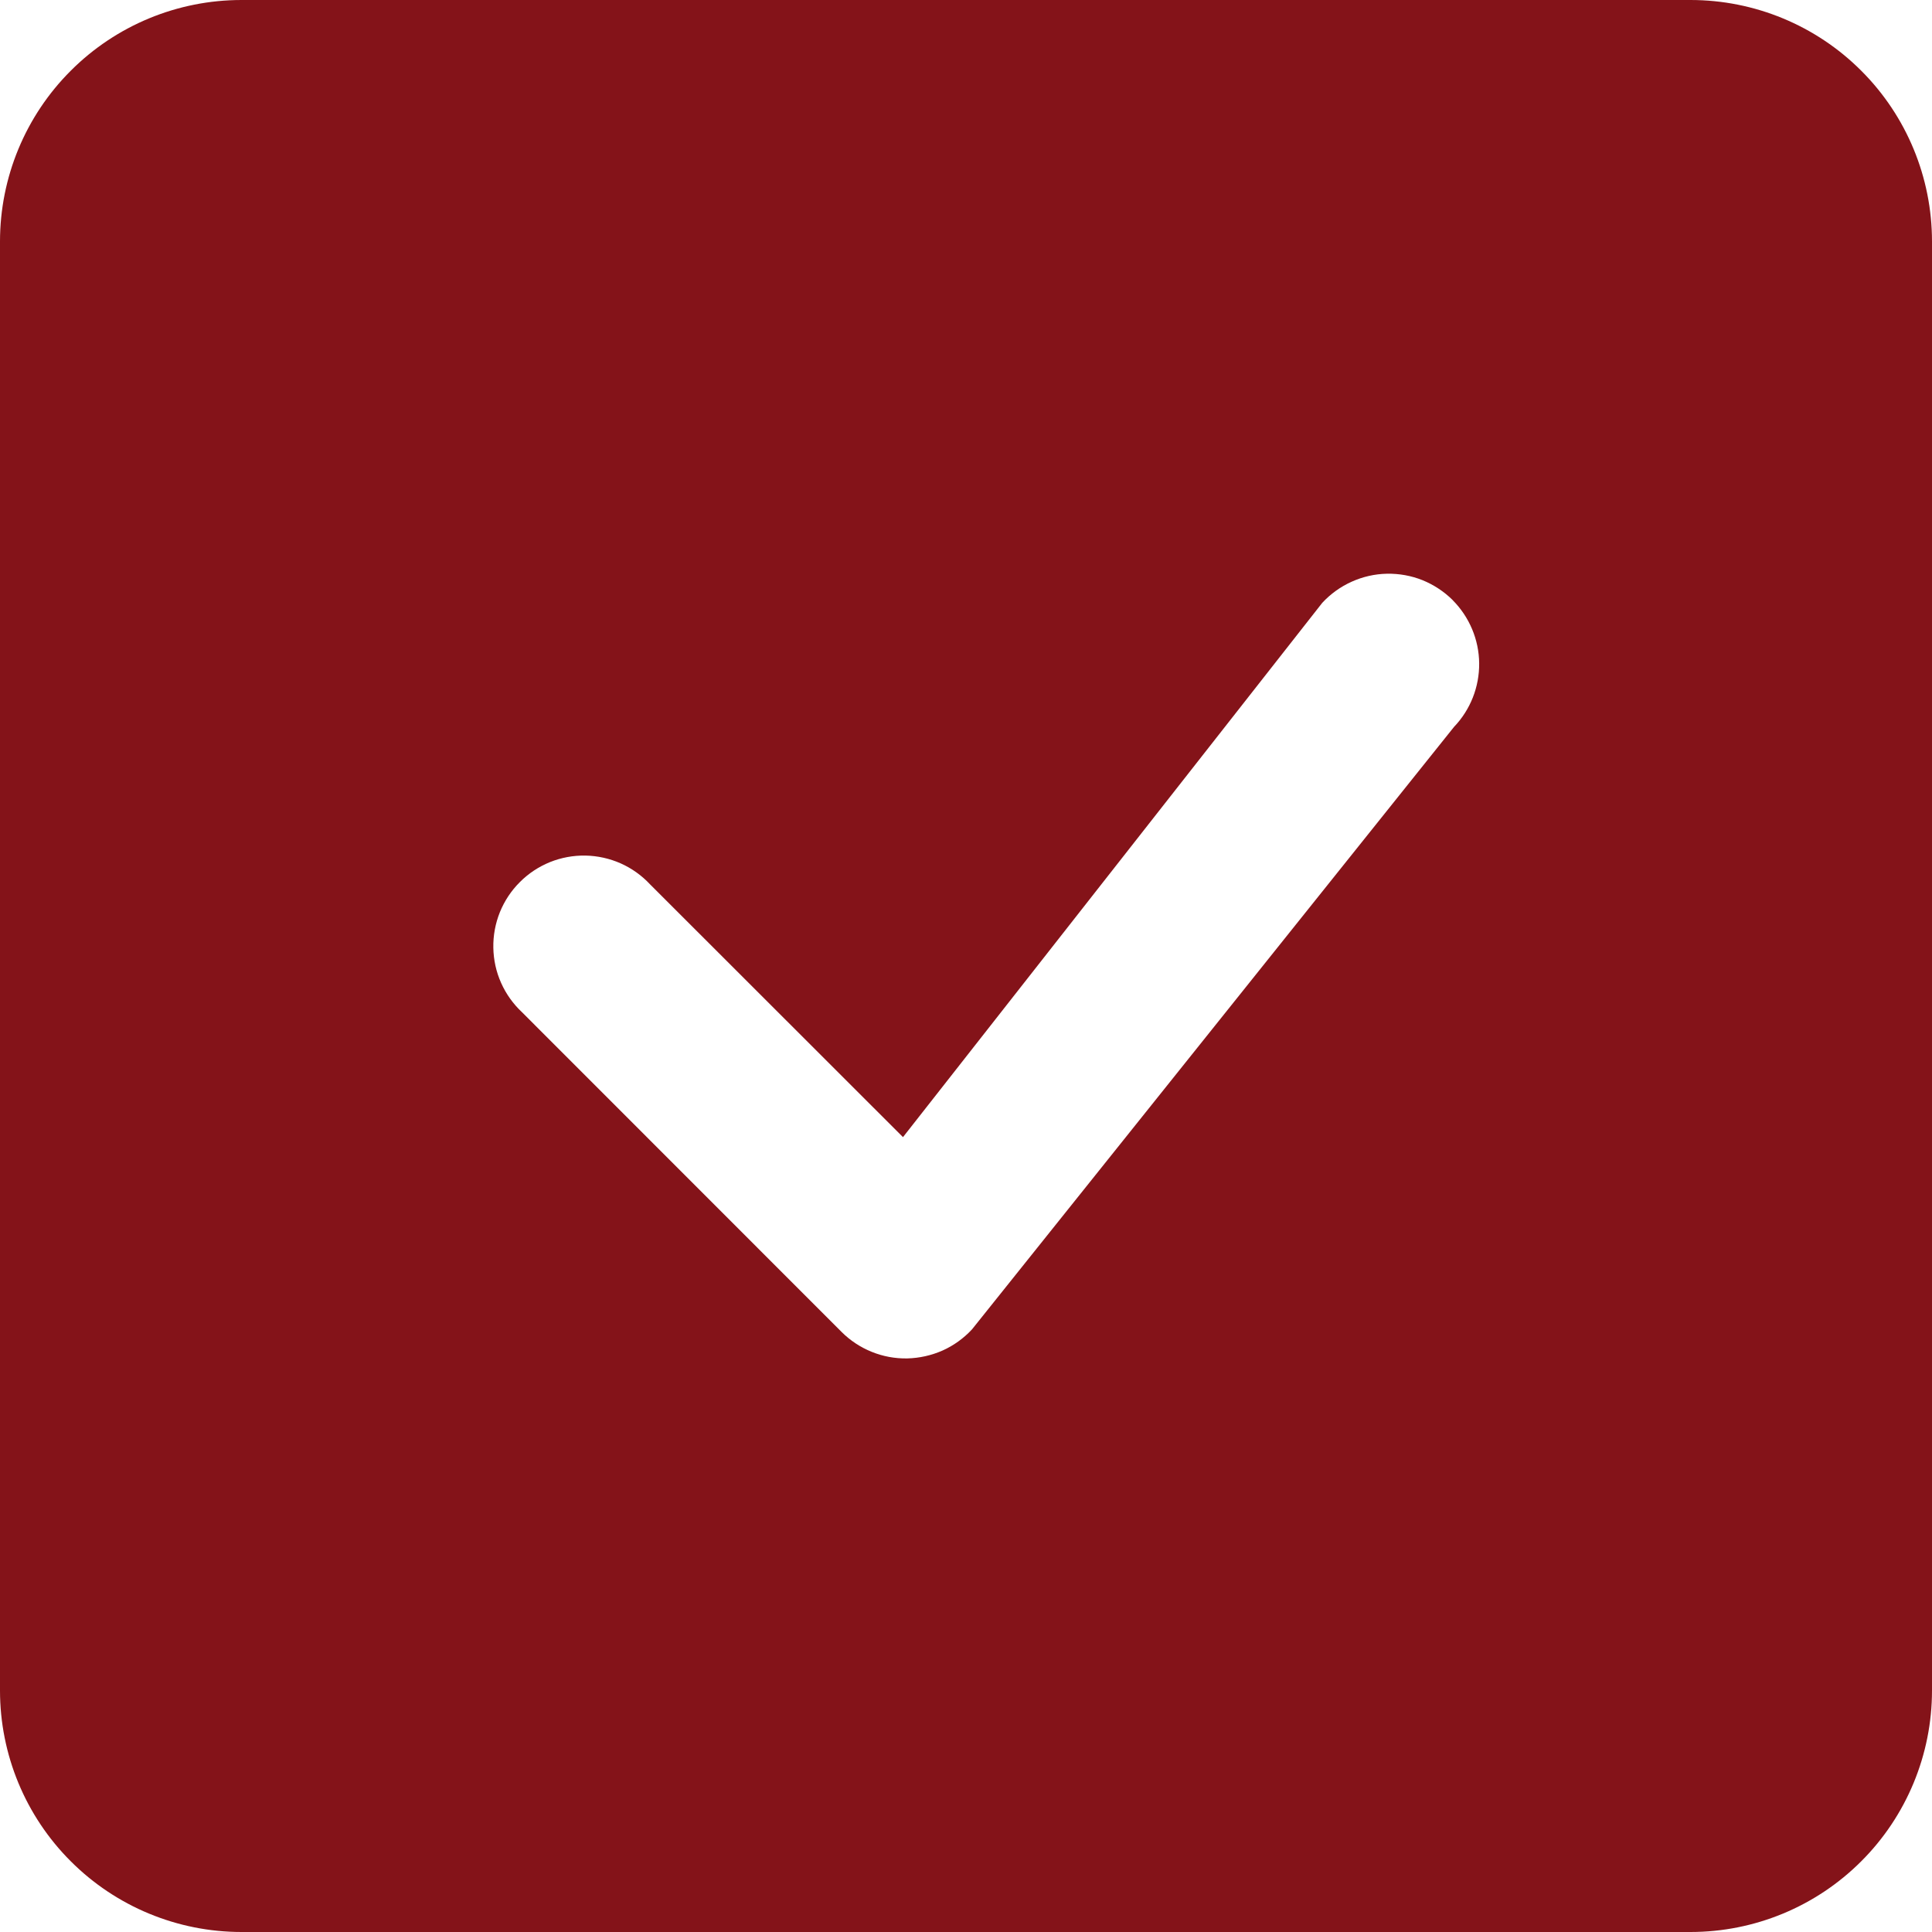 <svg width="26" height="26" id="checkbox" viewBox="0 0 26 26" fill="none" xmlns="http://www.w3.org/2000/svg">
<path d="M3.25 0C2.388 0 1.561 0.342 0.952 0.952C0.342 1.561 0 2.388 0 3.25V22.75C0 23.612 0.342 24.439 0.952 25.048C1.561 25.658 2.388 26 3.25 26H22.75C23.612 26 24.439 25.658 25.048 25.048C25.658 24.439 26 23.612 26 22.75V3.25C26 2.388 25.658 1.561 25.048 0.952C24.439 0.342 23.612 0 22.75 0H3.25ZM19.549 8.076C19.774 8.302 19.903 8.607 19.906 8.926C19.909 9.245 19.788 9.552 19.567 9.783L13.08 17.891C12.968 18.011 12.834 18.108 12.684 18.175C12.534 18.241 12.373 18.277 12.209 18.281C12.045 18.284 11.882 18.254 11.73 18.192C11.579 18.131 11.441 18.04 11.325 17.924L7.027 13.624C6.907 13.512 6.811 13.378 6.744 13.228C6.677 13.079 6.642 12.918 6.639 12.754C6.636 12.59 6.666 12.428 6.727 12.276C6.789 12.124 6.88 11.986 6.996 11.871C7.111 11.755 7.249 11.664 7.401 11.602C7.553 11.541 7.715 11.511 7.879 11.514C8.042 11.517 8.204 11.553 8.353 11.619C8.503 11.686 8.637 11.782 8.749 11.902L12.152 15.303L17.795 8.112C17.907 7.992 18.041 7.895 18.191 7.828C18.34 7.761 18.501 7.724 18.665 7.721C18.829 7.718 18.992 7.747 19.144 7.808C19.296 7.87 19.434 7.961 19.55 8.076H19.549Z" fill="#841319"/>
</svg>
